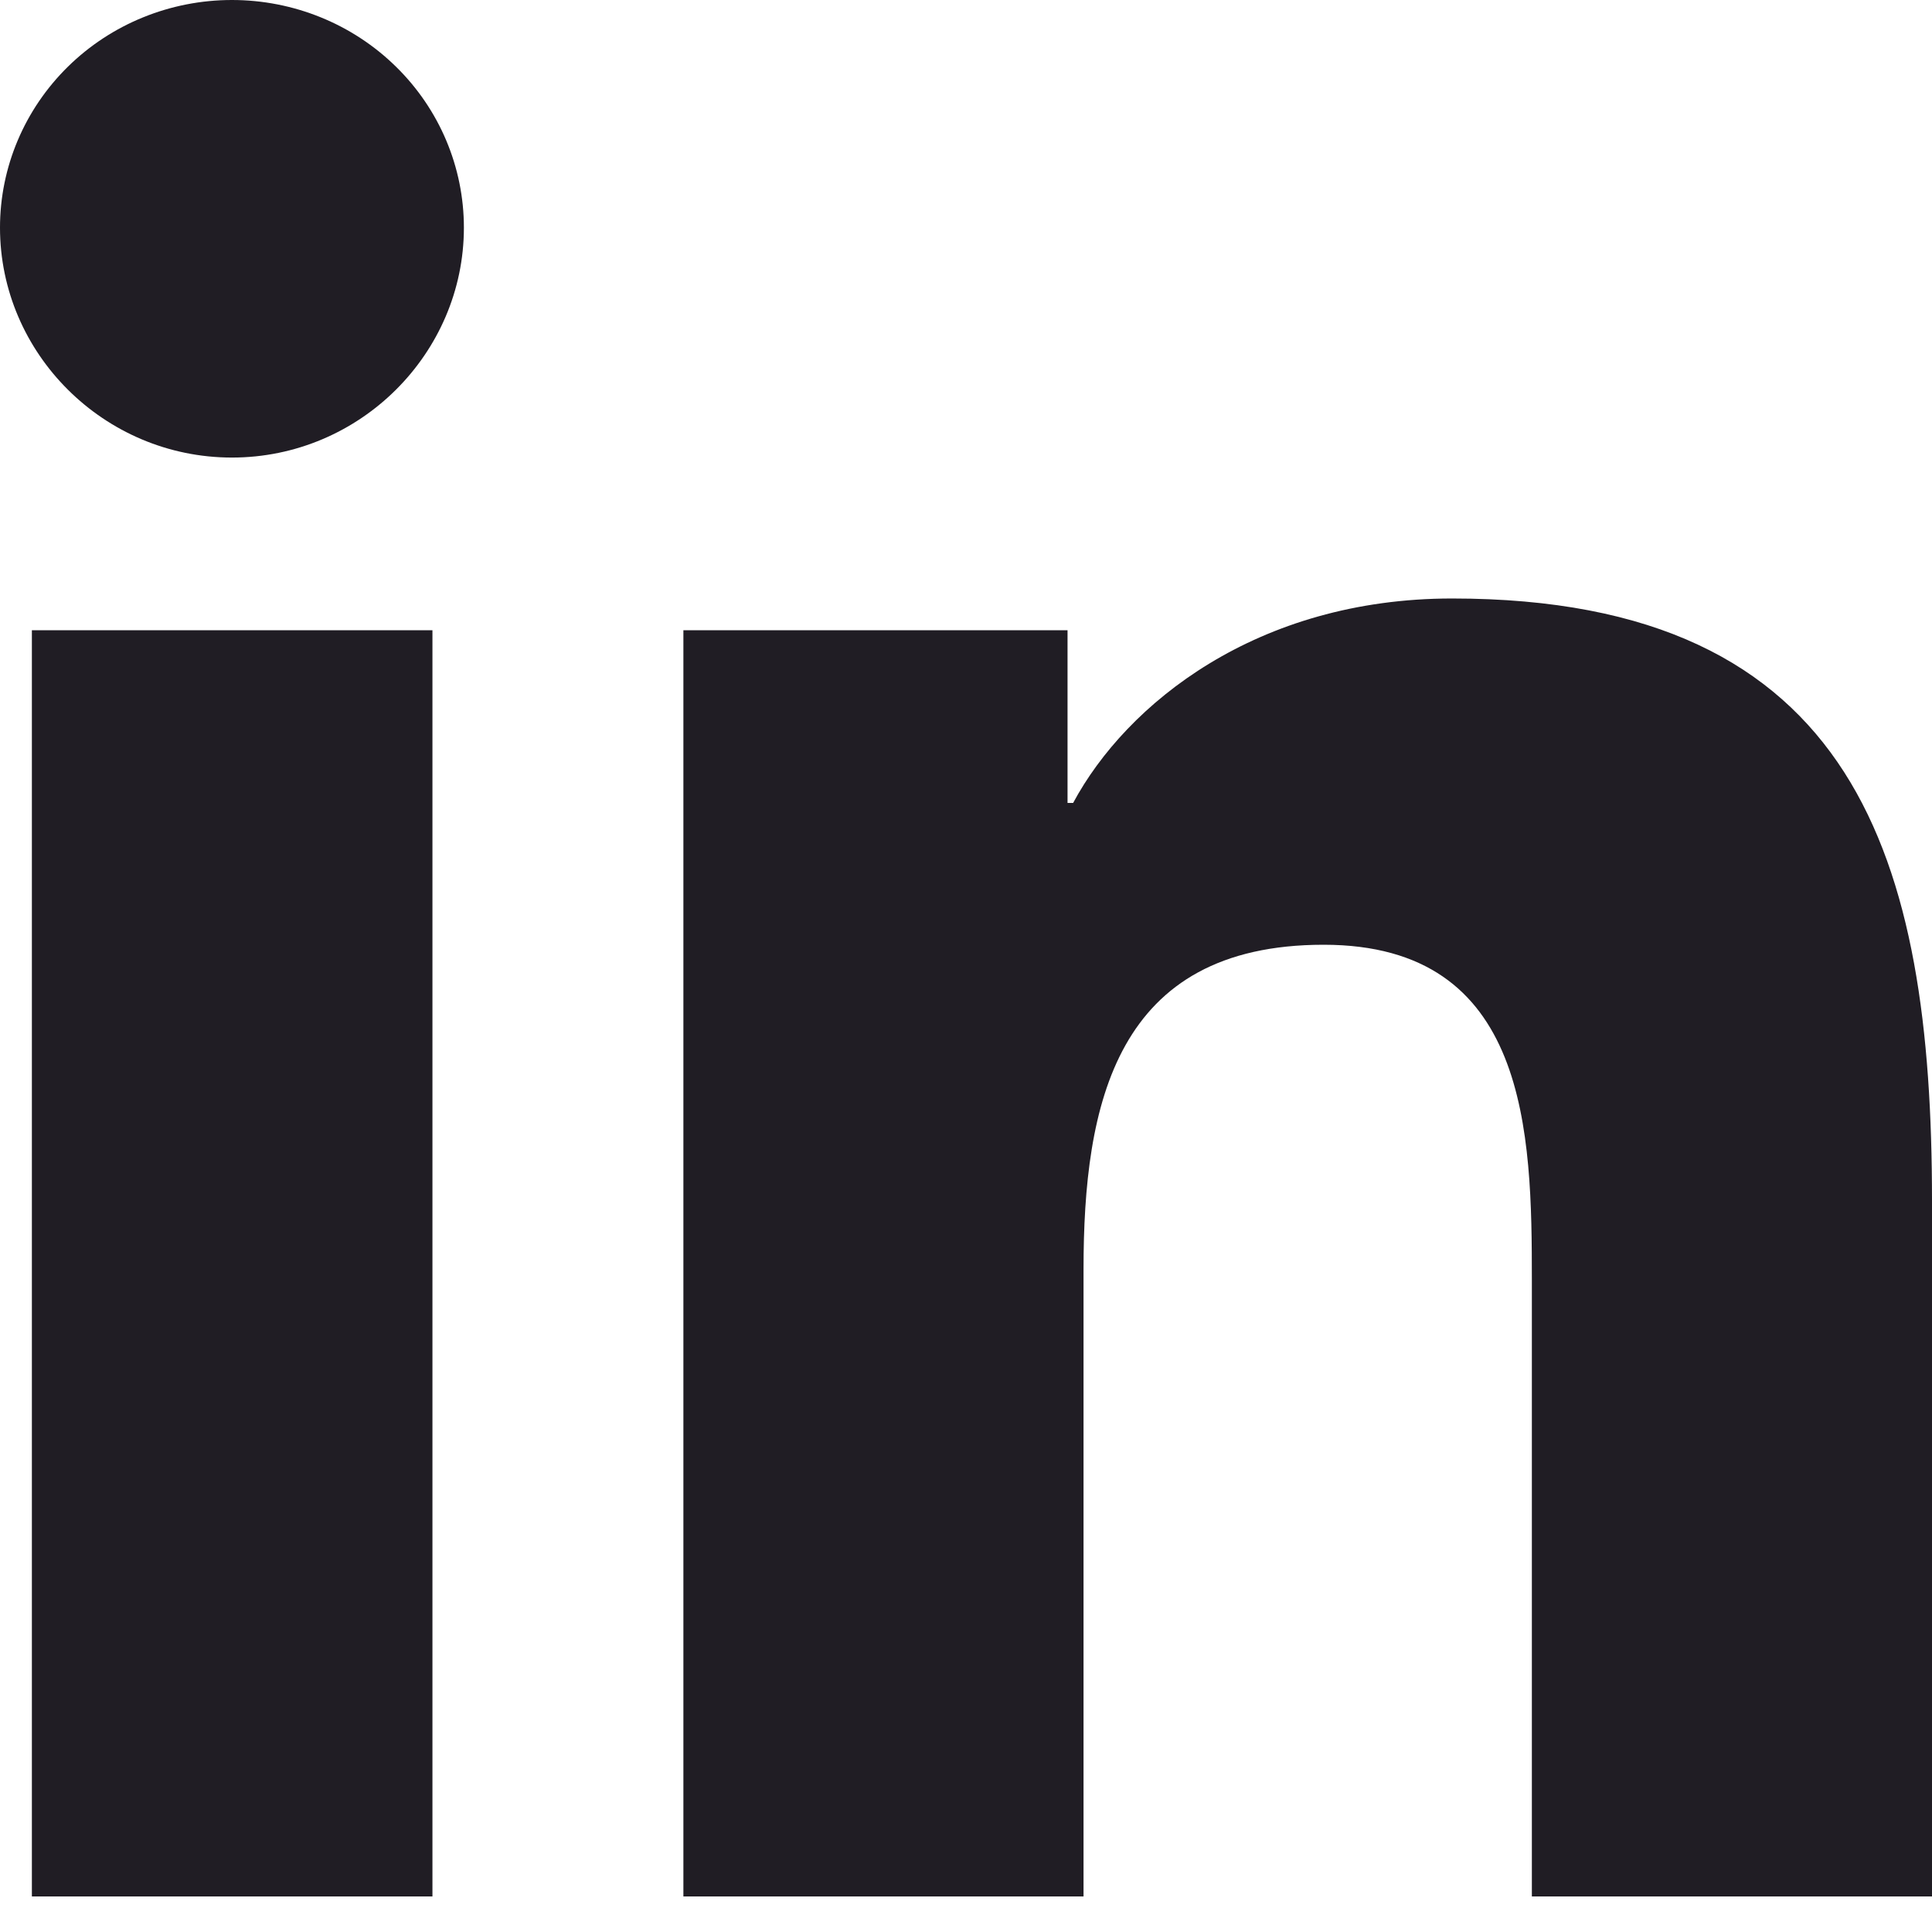 <svg width="18" height="18" viewBox="0 0 18 18" fill="none" xmlns="http://www.w3.org/2000/svg">
<path d="M4.029 17.669H0.297V5.872H4.029V17.669ZM2.161 4.263C0.968 4.263 0 3.292 0 2.121C8.54116e-09 1.558 0.228 1.019 0.633 0.621C1.038 0.223 1.588 -0 2.161 -0C2.734 -0 3.284 0.223 3.689 0.621C4.095 1.019 4.322 1.558 4.322 2.121C4.322 3.292 3.354 4.263 2.161 4.263ZM17.996 17.669H14.272V11.926C14.272 10.557 14.244 8.802 12.332 8.802C10.392 8.802 10.095 10.289 10.095 11.827V17.669H6.367V5.872H9.946V7.481H9.998C10.496 6.554 11.713 5.576 13.529 5.576C17.306 5.576 18 8.017 18 11.188V17.669H17.996Z" fill="#201D24"/>
</svg>
